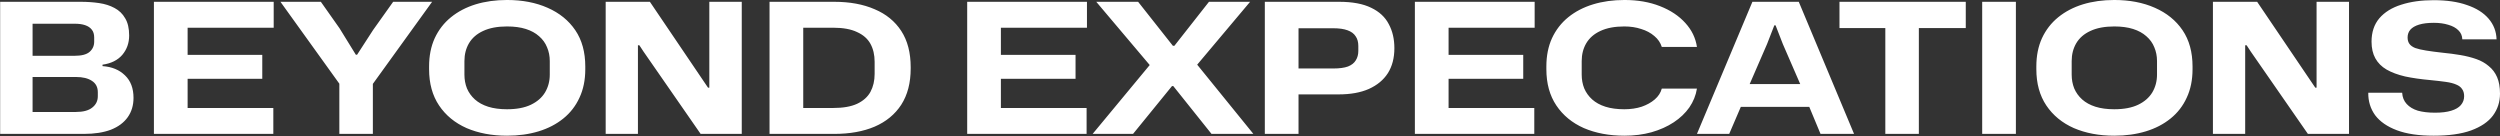 <svg xmlns="http://www.w3.org/2000/svg" fill="none" viewBox="0 0 1468 80" height="80" width="1468">
<rect x="0" y="0" width="1468" height="80" fill="#333333" stroke="none"/>
<path fill="white" d="M0.086 78.623V1.057H47.434C51.194 1.057 54.776 1.306 58.181 1.802C61.586 2.299 64.6 3.256 67.225 4.675C69.92 6.094 72.013 8.115 73.502 10.74C75.063 13.293 75.843 16.663 75.843 20.848C75.843 25.246 74.496 29.041 71.8 32.233C69.105 35.354 65.239 37.269 60.202 37.978V38.829C65.664 39.184 70.062 40.993 73.396 44.256C76.73 47.448 78.397 51.846 78.397 57.449C78.397 61.847 77.262 65.642 74.992 68.834C72.722 72.026 69.424 74.473 65.097 76.176C60.77 77.807 55.485 78.623 49.243 78.623H0.086ZM19.132 69.26L15.621 65.749H44.562C48.818 65.749 52.01 64.897 54.138 63.195C56.337 61.493 57.436 59.258 57.436 56.492C57.436 56.066 57.436 55.641 57.436 55.215C57.436 54.718 57.436 54.364 57.436 54.151C57.436 51.172 56.266 48.937 53.925 47.448C51.655 45.958 48.569 45.213 44.668 45.213H17.642V32.765H43.817C47.931 32.765 50.875 31.984 52.648 30.424C54.421 28.863 55.308 26.877 55.308 24.465C55.308 23.969 55.308 23.508 55.308 23.082C55.308 22.586 55.308 22.231 55.308 22.018C55.308 20.103 54.847 18.578 53.925 17.443C53.003 16.237 51.69 15.351 49.988 14.783C48.356 14.216 46.335 13.932 43.923 13.932H15.621L19.132 10.421V69.26ZM90.381 78.623V1.057H160.711V16.273H110.171V32.233H154.008V46.277H110.171V63.408H160.499V78.623H90.381ZM199.262 78.623V49.15L164.682 1.057H188.409L199.369 16.592L208.945 32.126H209.689L219.053 17.656L230.863 1.057H253.739L218.946 49.257V78.623H199.262ZM297.714 79.687C288.847 79.687 280.938 78.197 273.987 75.218C267.106 72.168 261.715 67.735 257.814 61.918C253.912 56.102 251.962 49.008 251.962 40.638V39.042C251.962 32.8 253.061 27.267 255.26 22.444C257.53 17.549 260.722 13.435 264.836 10.101C268.95 6.768 273.774 4.249 279.307 2.547C284.91 0.845 291.046 -0.007 297.714 -0.007C306.722 -0.007 314.667 1.519 321.547 4.569C328.499 7.619 333.925 12.017 337.827 17.762C341.728 23.508 343.679 30.601 343.679 39.042V40.638C343.679 46.951 342.544 52.52 340.274 57.343C338.075 62.166 334.918 66.245 330.804 69.579C326.69 72.913 321.831 75.431 316.227 77.133C310.624 78.836 304.452 79.687 297.714 79.687ZM297.714 64.153C303.388 64.153 308.07 63.266 311.759 61.493C315.447 59.719 318.214 57.308 320.058 54.257C321.902 51.136 322.824 47.661 322.824 43.83V35.85C322.824 32.942 322.292 30.247 321.228 27.764C320.235 25.281 318.675 23.118 316.547 21.273C314.49 19.429 311.9 18.011 308.779 17.017C305.658 16.024 301.97 15.528 297.714 15.528C292.11 15.528 287.428 16.415 283.669 18.188C279.98 19.89 277.214 22.302 275.37 25.423C273.596 28.473 272.71 31.949 272.71 35.85V43.83C272.71 46.739 273.206 49.434 274.199 51.917C275.263 54.399 276.824 56.563 278.881 58.407C280.938 60.251 283.527 61.67 286.648 62.663C289.769 63.656 293.458 64.153 297.714 64.153ZM355.654 78.623V1.057H381.615L413.961 48.831L415.77 51.491H416.514V1.057H435.56V78.623H411.407L377.891 30.317L375.444 26.593H374.593V78.623H355.654ZM451.871 78.623V1.057H489.856C499.006 1.057 506.915 2.512 513.583 5.42C520.321 8.257 525.535 12.513 529.224 18.188C532.912 23.863 534.756 30.956 534.756 39.468V40.213C534.756 48.654 532.912 55.747 529.224 61.493C525.535 67.167 520.321 71.459 513.583 74.367C506.915 77.204 499.006 78.623 489.856 78.623H451.871ZM471.661 63.408H489.217C495.034 63.408 499.715 62.592 503.262 60.961C506.88 59.258 509.504 56.917 511.136 53.938C512.767 50.888 513.583 47.377 513.583 43.405V36.276C513.583 32.233 512.767 28.721 511.136 25.742C509.504 22.763 506.88 20.458 503.262 18.826C499.715 17.124 495.034 16.273 489.217 16.273H471.661V63.408ZM567.934 78.623V1.057H638.264V16.273H587.724V32.233H631.561V46.277H587.724V63.408H638.052V78.623H567.934ZM641.597 78.623L675.113 38.191L643.725 1.057H668.303L688.732 26.913H689.583L709.906 1.057H734.059L702.99 37.978L735.974 78.623H711.395L688.945 50.533H688.2L665.324 78.623H641.597ZM742.704 78.623V1.057H786.328C794.131 1.057 800.409 2.228 805.161 4.569C809.914 6.839 813.354 10.03 815.482 14.145C817.681 18.188 818.78 22.905 818.78 28.296C818.78 34.041 817.504 38.936 814.95 42.979C812.396 46.951 808.672 50.037 803.778 52.236C798.955 54.364 793.032 55.428 786.009 55.428H760.686V40.213H782.924C786.541 40.213 789.414 39.822 791.542 39.042C793.67 38.191 795.195 36.985 796.117 35.425C797.11 33.864 797.607 32.02 797.607 29.892V27.019C797.607 24.678 797.075 22.763 796.011 21.273C795.018 19.713 793.422 18.543 791.223 17.762C789.095 16.982 786.328 16.592 782.924 16.592H762.495V78.623H742.704ZM830.817 78.623V1.057H901.147V16.273H850.607V32.233H894.444V46.277H850.607V63.408H900.934V78.623H830.817ZM953.884 79.687C944.947 79.687 937.002 78.197 930.051 75.218C923.17 72.168 917.779 67.735 913.878 61.918C909.977 56.102 908.026 49.008 908.026 40.638V39.042C908.026 32.8 909.125 27.267 911.324 22.444C913.594 17.549 916.786 13.435 920.9 10.101C925.014 6.768 929.873 4.249 935.477 2.547C941.081 0.845 947.217 -0.007 953.884 -0.007C961.687 -0.007 968.638 1.199 974.739 3.611C980.91 6.023 985.875 9.321 989.635 13.506C993.394 17.62 995.664 22.302 996.444 27.551H975.803C975.022 25.068 973.568 22.94 971.44 21.167C969.312 19.323 966.723 17.94 963.673 17.017C960.694 16.024 957.396 15.528 953.778 15.528C948.174 15.528 943.493 16.415 939.733 18.188C936.045 19.89 933.278 22.302 931.434 25.423C929.661 28.473 928.774 31.949 928.774 35.85V43.83C928.774 46.739 929.27 49.434 930.264 51.917C931.328 54.399 932.888 56.563 934.945 58.407C937.002 60.251 939.591 61.67 942.712 62.663C945.833 63.656 949.522 64.153 953.778 64.153C957.537 64.153 960.942 63.656 963.992 62.663C967.042 61.599 969.596 60.18 971.653 58.407C973.781 56.563 975.164 54.435 975.803 52.023H996.444C995.806 55.995 994.316 59.684 991.976 63.089C989.635 66.422 986.585 69.331 982.825 71.813C979.066 74.296 974.703 76.247 969.738 77.665C964.844 79.013 959.559 79.687 953.884 79.687ZM996.447 78.623L1029.01 1.057H1056.24L1088.7 78.623H1069.01L1062.41 62.769H1022.2L1015.39 78.623H996.447ZM1027.41 49.363H1057.09L1046.88 25.849L1042.62 14.889H1041.88L1037.62 25.849L1027.41 49.363ZM1107.06 14.996H1126.75V78.623H1107.06V14.996ZM1154.3 16.485H1080.14V1.057H1154.3V16.485ZM1163.94 78.623V1.057H1183.73V78.623H1163.94ZM1241.49 79.687C1232.63 79.687 1224.72 78.197 1217.77 75.218C1210.89 72.168 1205.5 67.735 1201.59 61.918C1197.69 56.102 1195.74 49.008 1195.74 40.638V39.042C1195.74 32.8 1196.84 27.267 1199.04 22.444C1201.31 17.549 1204.5 13.435 1208.62 10.101C1212.73 6.768 1217.55 4.249 1223.09 2.547C1228.69 0.845 1234.83 -0.007 1241.49 -0.007C1250.5 -0.007 1258.45 1.519 1265.33 4.569C1272.28 7.619 1277.71 12.017 1281.61 17.762C1285.51 23.508 1287.46 30.601 1287.46 39.042V40.638C1287.46 46.951 1286.32 52.52 1284.05 57.343C1281.86 62.166 1278.7 66.245 1274.58 69.579C1270.47 72.913 1265.61 75.431 1260.01 77.133C1254.4 78.836 1248.23 79.687 1241.49 79.687ZM1241.49 64.153C1247.17 64.153 1251.85 63.266 1255.54 61.493C1259.23 59.719 1261.99 57.308 1263.84 54.257C1265.68 51.136 1266.6 47.661 1266.6 43.83V35.85C1266.6 32.942 1266.07 30.247 1265.01 27.764C1264.02 25.281 1262.46 23.118 1260.33 21.273C1258.27 19.429 1255.68 18.011 1252.56 17.017C1249.44 16.024 1245.75 15.528 1241.49 15.528C1235.89 15.528 1231.21 16.415 1227.45 18.188C1223.76 19.89 1220.99 22.302 1219.15 25.423C1217.38 28.473 1216.49 31.949 1216.49 35.85V43.83C1216.49 46.739 1216.99 49.434 1217.98 51.917C1219.04 54.399 1220.6 56.563 1222.66 58.407C1224.72 60.251 1227.31 61.67 1230.43 62.663C1233.55 63.656 1237.24 64.153 1241.49 64.153ZM1299.43 78.623V1.057H1325.4L1357.74 48.831L1359.55 51.491H1360.29V1.057H1379.34V78.623H1355.19L1321.67 30.317L1319.22 26.593H1318.37V78.623H1299.43ZM1429.06 79.687C1420.34 79.687 1413.14 78.623 1407.46 76.495C1401.79 74.367 1397.53 71.423 1394.69 67.664C1391.93 63.833 1390.58 59.436 1390.65 54.47H1410.55C1410.69 57.095 1411.58 59.294 1413.21 61.067C1414.84 62.84 1417.04 64.153 1419.8 65.004C1422.64 65.784 1425.98 66.174 1429.81 66.174C1433.71 66.174 1436.9 65.784 1439.38 65.004C1441.94 64.224 1443.81 63.124 1445.02 61.705C1446.3 60.216 1446.94 58.478 1446.94 56.492C1446.94 54.789 1446.55 53.406 1445.77 52.342C1445.06 51.207 1443.92 50.321 1442.36 49.682C1440.8 48.973 1438.74 48.441 1436.19 48.086C1433.71 47.732 1430.66 47.377 1427.04 47.022C1421.51 46.526 1416.58 45.816 1412.25 44.894C1407.99 43.901 1404.38 42.553 1401.4 40.851C1398.49 39.149 1396.29 36.95 1394.8 34.254C1393.31 31.559 1392.57 28.296 1392.57 24.465C1392.57 18.933 1394.09 14.357 1397.14 10.74C1400.26 7.122 1404.55 4.462 1410.02 2.76C1415.48 0.987 1421.83 0.1 1429.06 0.1C1436.72 0.1 1443.25 1.057 1448.64 2.973C1454.1 4.817 1458.32 7.477 1461.3 10.953C1464.28 14.428 1465.84 18.472 1465.98 23.082H1445.87C1445.8 20.954 1445.02 19.181 1443.53 17.762C1442.11 16.344 1440.16 15.28 1437.68 14.57C1435.2 13.79 1432.36 13.4 1429.17 13.4C1425.69 13.4 1422.78 13.755 1420.44 14.464C1418.17 15.173 1416.47 16.166 1415.34 17.443C1414.27 18.72 1413.74 20.245 1413.74 22.018C1413.74 23.508 1414.09 24.749 1414.8 25.742C1415.51 26.735 1416.65 27.551 1418.21 28.189C1419.84 28.757 1421.97 29.253 1424.59 29.679C1427.22 30.105 1430.44 30.53 1434.27 30.956C1437.96 31.311 1441.47 31.772 1444.81 32.339C1448.14 32.907 1451.23 33.687 1454.06 34.68C1456.9 35.673 1459.35 37.056 1461.41 38.829C1463.53 40.532 1465.17 42.695 1466.3 45.32C1467.44 47.944 1468 51.172 1468 55.002C1468 59.826 1466.62 64.117 1463.85 67.877C1461.09 71.565 1456.8 74.473 1450.98 76.601C1445.23 78.659 1437.93 79.687 1429.06 79.687Z"></path>
</svg>
